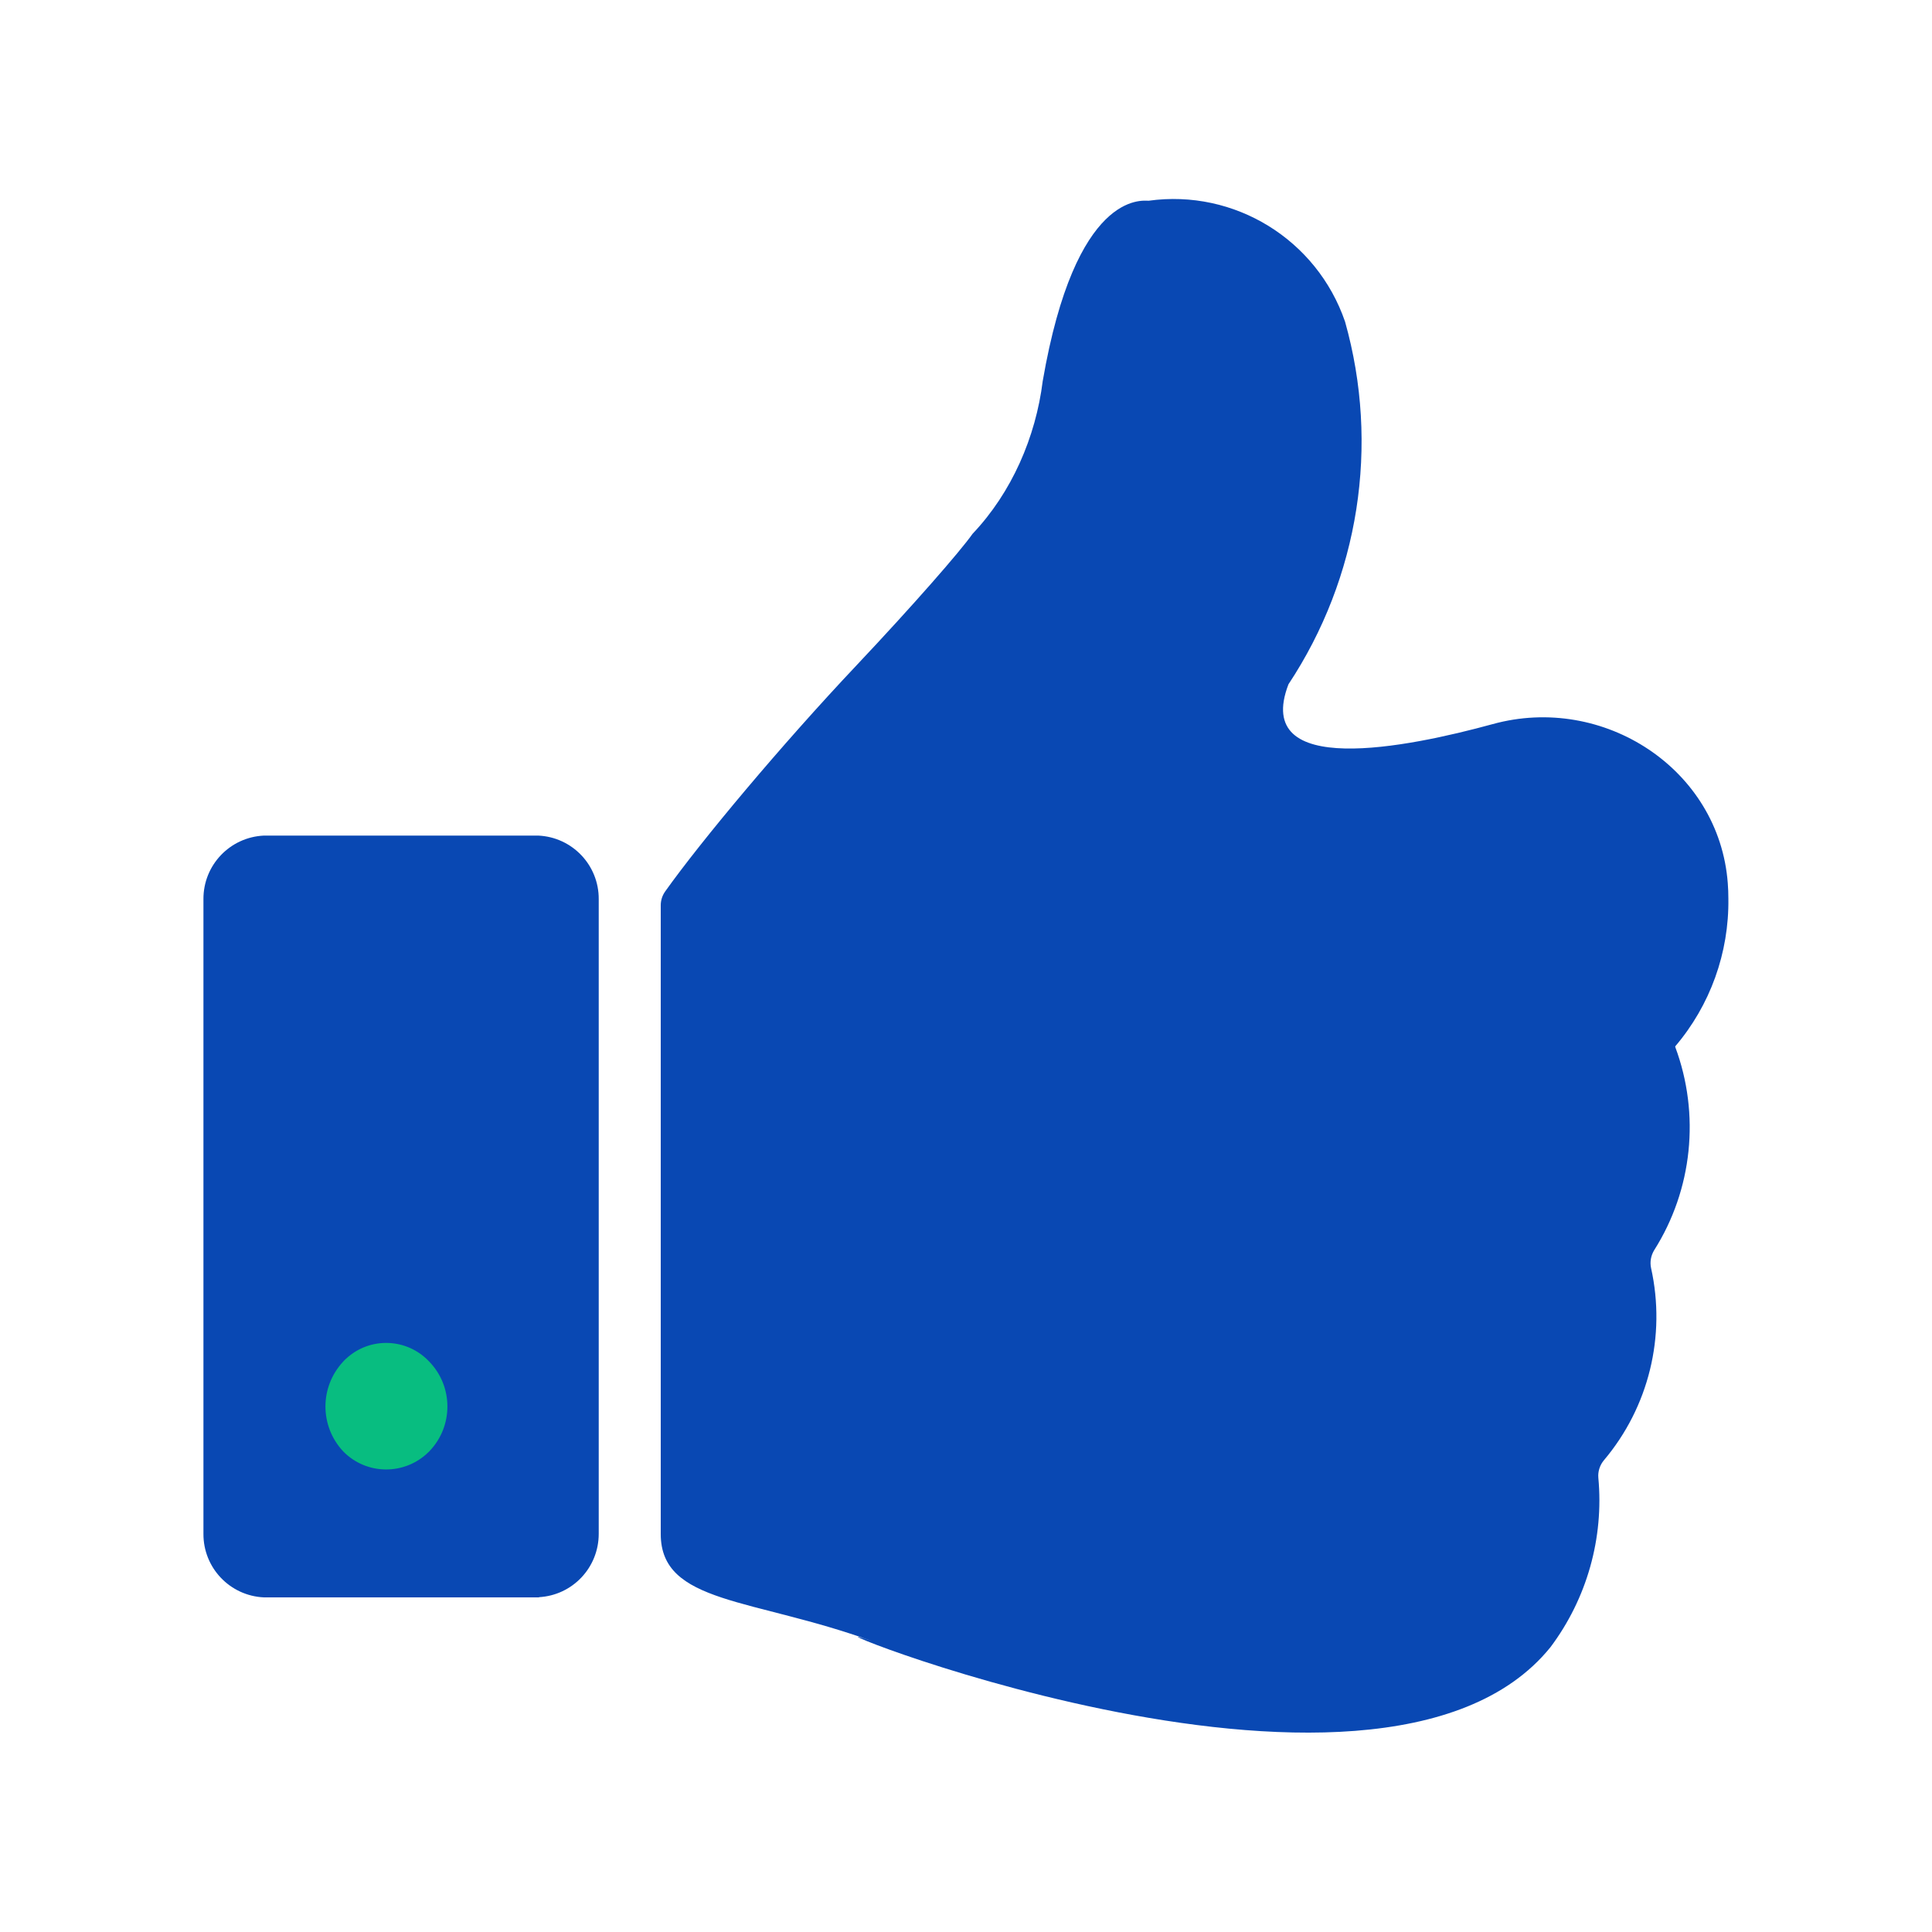 <svg width="100" height="100" viewBox="0 0 100 100" fill="none" xmlns="http://www.w3.org/2000/svg">
<path fill-rule="evenodd" clip-rule="evenodd" d="M86.71 54.19C88.01 57.68 87.6 61.58 85.62 64.71C85.45 64.99 85.39 65.32 85.46 65.64C86.24 69.15 85.34 72.83 83.02 75.58C82.81 75.83 82.7 76.16 82.73 76.49C83.02 79.61 82.14 82.74 80.25 85.26C71.29 96.34 39.13 82.84 45.15 84.95C38.97 82.7 34.2 83.03 34.2 79.4V46.86C34.2 46.6 34.28 46.35 34.43 46.14C36.27 43.55 40.44 38.56 44.34 34.43C47.29 31.3 49.69 28.55 50.34 27.63C52.37 25.49 53.61 22.62 53.97 19.73C55.67 9.87 59.12 10.39 59.45 10.39C63.9 9.77 68.16 12.4 69.62 16.65C71.42 23.04 70.35 29.89 66.69 35.42C64.81 40.32 72.84 38.69 77.26 37.48C82.99 35.9 88.99 39.8 89.43 45.72C89.45 45.98 89.46 46.24 89.46 46.51C89.5 49.31 88.52 52.04 86.7 54.17H86.72L86.71 54.19ZM27.9 82.68H13.66C11.9 82.6 10.52 81.15 10.53 79.39V46.54C10.52 44.78 11.9 43.33 13.66 43.25H27.86C29.62 43.33 31 44.78 30.99 46.54V79.39C30.99 81.14 29.63 82.58 27.88 82.67H27.9V82.68Z" fill="#0948B3"/>
<path d="M22.22 70.48C23.47 71.77 23.47 73.83 22.22 75.12C22.21 75.14 22.2 75.15 22.18 75.16C20.95 76.37 18.97 76.36 17.76 75.12C16.54 73.81 16.54 71.79 17.76 70.48C17.81 70.42 17.86 70.37 17.92 70.32C19.15 69.18 21.07 69.25 22.22 70.48Z" fill="#08BD80"/>
</svg>
